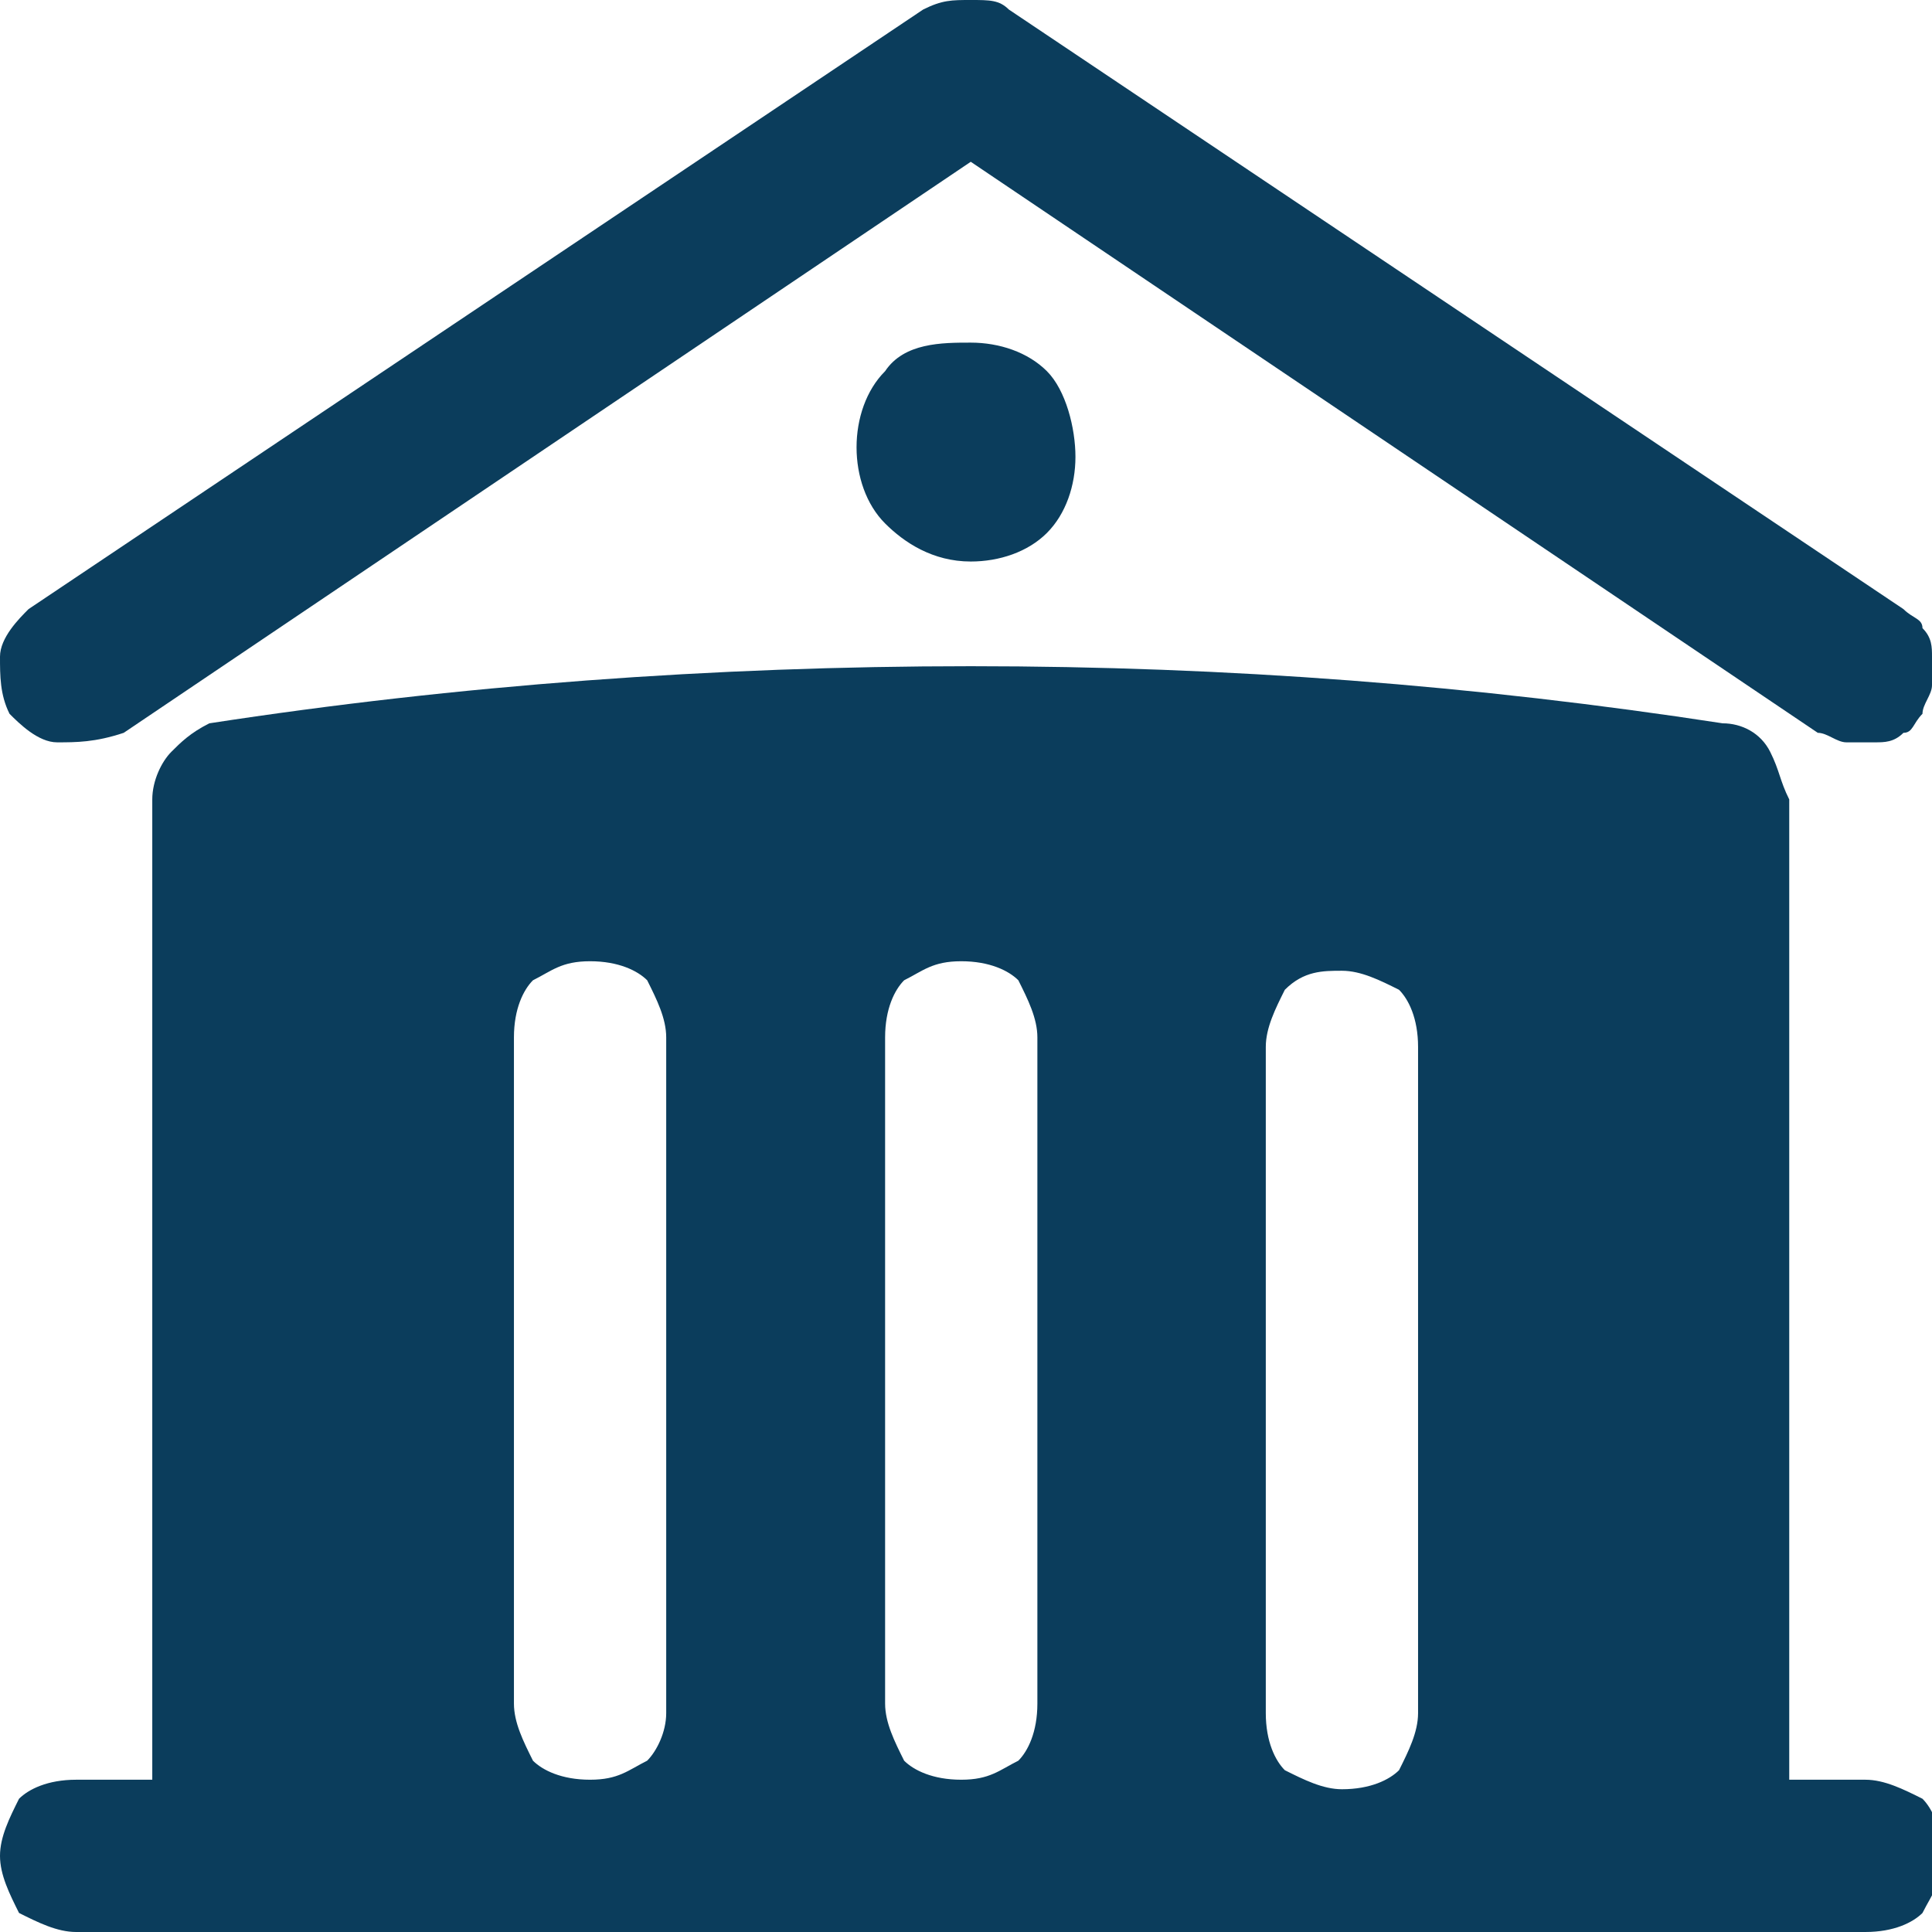 <?xml version="1.0" encoding="utf-8"?>
<!-- Generator: Adobe Illustrator 24.0.2, SVG Export Plug-In . SVG Version: 6.00 Build 0)  -->
<svg version="1.1" id="Capa_1" xmlns="http://www.w3.org/2000/svg" xmlns:xlink="http://www.w3.org/1999/xlink" x="0px" y="0px"
	 viewBox="0 0 20.3 20.3" style="enable-background:new 0 0 20.3 20.3;" xml:space="preserve">
<style type="text/css">
	.st0{fill:#0B3D5C;}
	.st1{fill-rule:evenodd;clip-rule:evenodd;fill:#0B3D5C;}
</style>
<path class="st0" d="M9.7,0.1C9.9,0,10,0,10.2,0c0.2,0,0.3,0,0.4,0.1L20,6.4c0.1,0.1,0.2,0.1,0.2,0.2c0.1,0.1,0.1,0.2,0.1,0.3
	c0,0.1,0,0.2,0,0.3c0,0.1-0.1,0.2-0.1,0.3c-0.1,0.1-0.1,0.2-0.2,0.2c-0.1,0.1-0.2,0.1-0.3,0.1s-0.2,0-0.3,0s-0.2-0.1-0.3-0.1l-8.9-6
	l-8.9,6C1,7.8,0.8,7.8,0.6,7.8c-0.2,0-0.4-0.2-0.5-0.3C0,7.3,0,7.1,0,6.9c0-0.2,0.2-0.4,0.3-0.5L9.7,0.1z"/>
<path class="st1" d="M18.8,8.4v10.3h0.8c0.2,0,0.4,0.1,0.6,0.2c0.1,0.1,0.2,0.3,0.2,0.6s-0.1,0.4-0.2,0.6c-0.1,0.1-0.3,0.2-0.6,0.2
	H0.8c-0.2,0-0.4-0.1-0.6-0.2C0.1,19.9,0,19.7,0,19.5s0.1-0.4,0.2-0.6c0.1-0.1,0.3-0.2,0.6-0.2h0.8V8.4c0-0.2,0.1-0.4,0.2-0.5
	C1.9,7.8,2,7.7,2.2,7.6C4.8,7.2,7.5,7,10.2,7c2.7,0,5.3,0.2,7.9,0.6c0.2,0,0.4,0.1,0.5,0.3C18.7,8.1,18.7,8.2,18.8,8.4z M10.9,10.9
	c0-0.2-0.1-0.4-0.2-0.6c-0.1-0.1-0.3-0.2-0.6-0.2s-0.4,0.1-0.6,0.2c-0.1,0.1-0.2,0.3-0.2,0.6v7c0,0.2,0.1,0.4,0.2,0.6
	c0.1,0.1,0.3,0.2,0.6,0.2s0.4-0.1,0.6-0.2c0.1-0.1,0.2-0.3,0.2-0.6V10.9z M14.1,10.2c0.2,0,0.4,0.1,0.6,0.2c0.1,0.1,0.2,0.3,0.2,0.6
	v7c0,0.2-0.1,0.4-0.2,0.6c-0.1,0.1-0.3,0.2-0.6,0.2c-0.2,0-0.4-0.1-0.6-0.2c-0.1-0.1-0.2-0.3-0.2-0.6v-7c0-0.2,0.1-0.4,0.2-0.6
	C13.7,10.2,13.9,10.2,14.1,10.2z M7,10.9c0-0.2-0.1-0.4-0.2-0.6c-0.1-0.1-0.3-0.2-0.6-0.2s-0.4,0.1-0.6,0.2
	c-0.1,0.1-0.2,0.3-0.2,0.6v7c0,0.2,0.1,0.4,0.2,0.6c0.1,0.1,0.3,0.2,0.6,0.2s0.4-0.1,0.6-0.2C6.9,18.4,7,18.2,7,18V10.9z"/>
<path class="st0" d="M10.2,5.9c0.3,0,0.6-0.1,0.8-0.3c0.2-0.2,0.3-0.5,0.3-0.8S11.2,4.1,11,3.9c-0.2-0.2-0.5-0.3-0.8-0.3
	S9.5,3.6,9.3,3.9C9.1,4.1,9,4.4,9,4.7s0.1,0.6,0.3,0.8C9.5,5.7,9.8,5.9,10.2,5.9z"/>
</svg>
